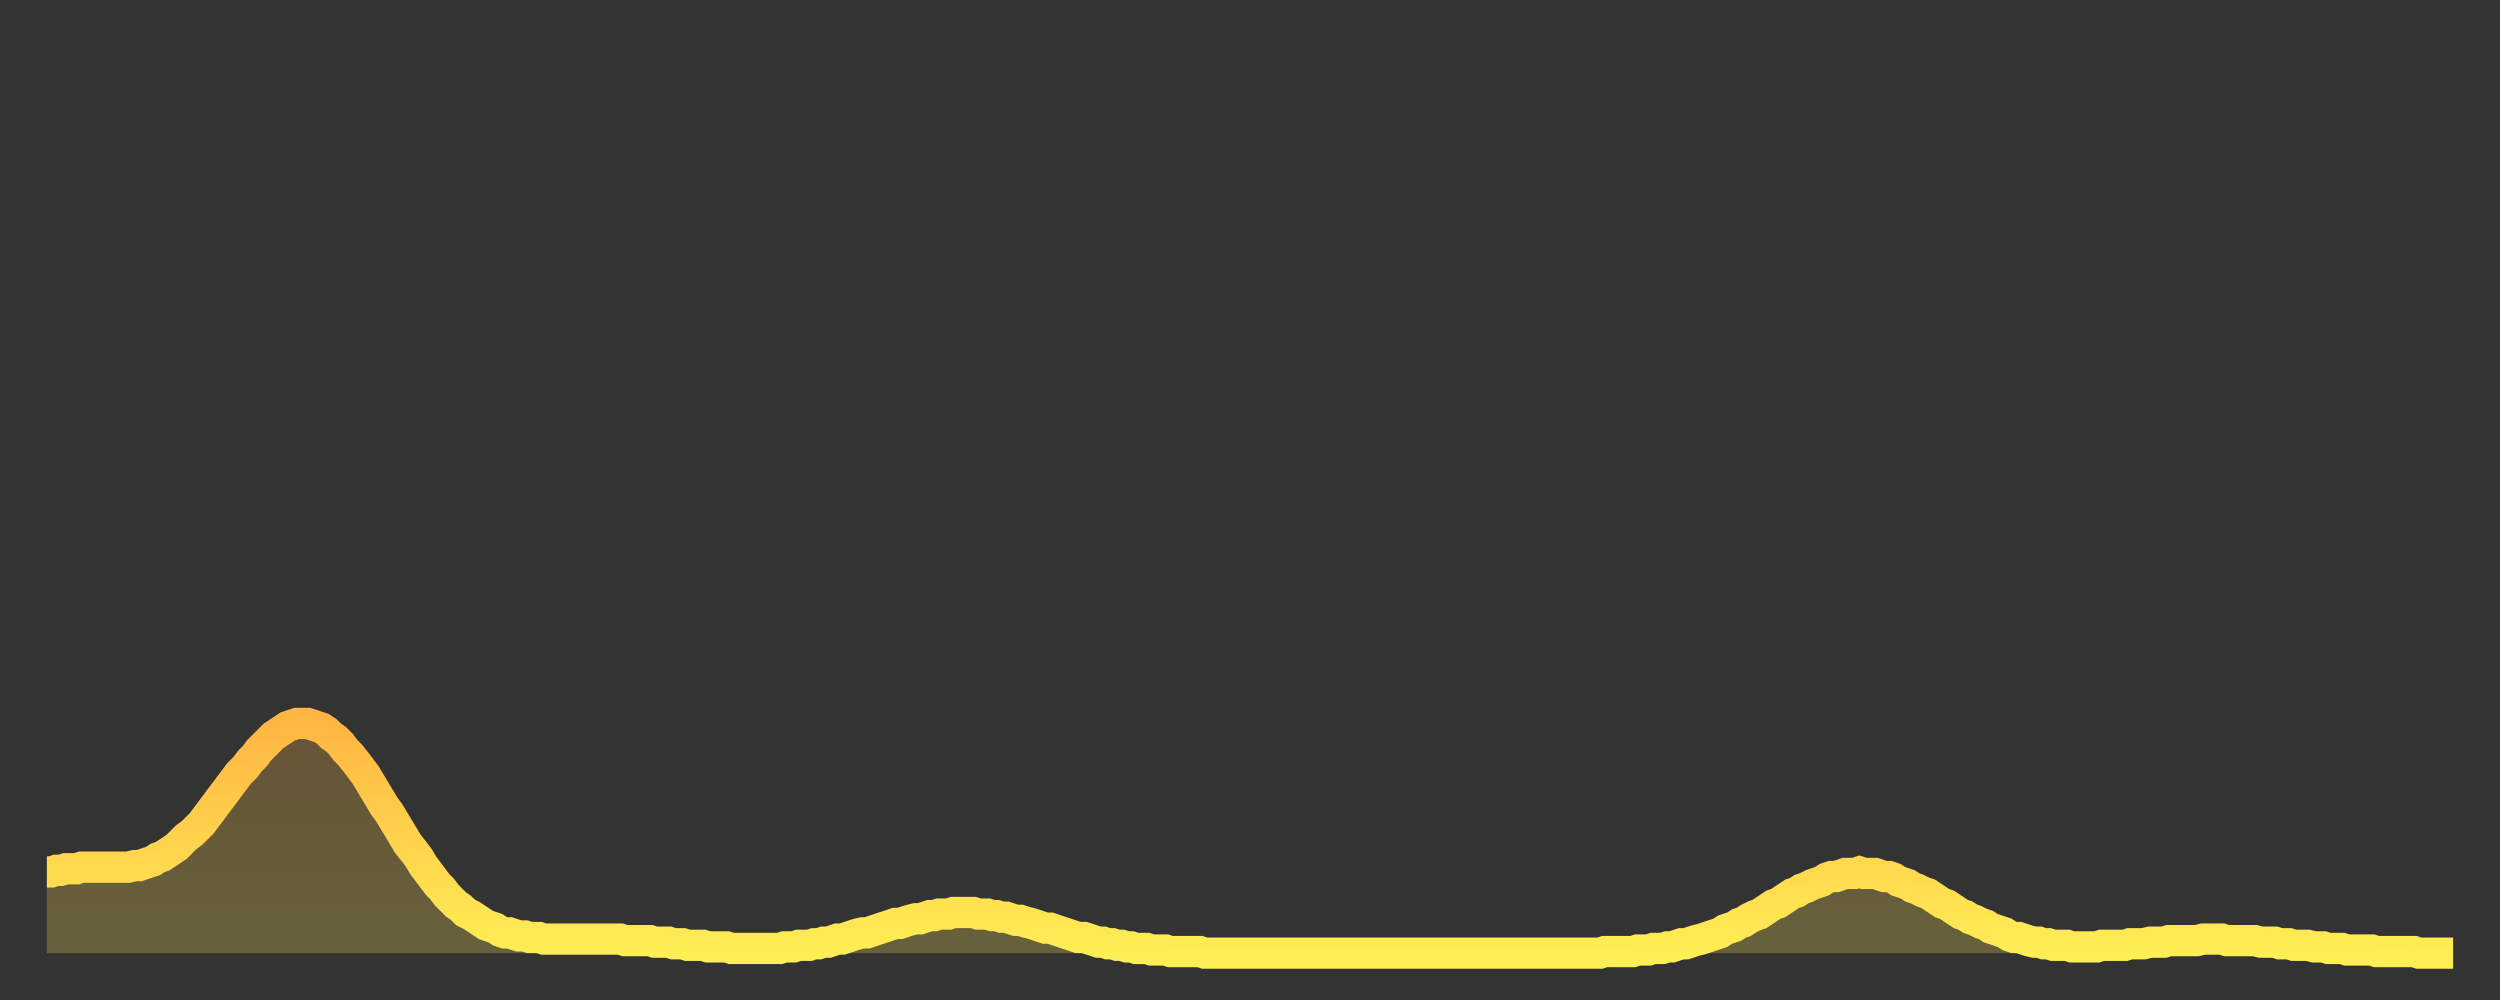 <?xml version="1.0" encoding="utf-8" ?>
<svg baseProfile="full" height="64" version="1.1" width="160" xmlns="http://www.w3.org/2000/svg" xmlns:ev="http://www.w3.org/2001/xml-events" xmlns:xlink="http://www.w3.org/1999/xlink"><rect width="100%" height="100%" fill="#333333" stroke="none"/><defs><linearGradient id="id1026852" x1="0" x2="0" y1="0" y2="1"><stop offset="0%" stop-color="#ffb642" /><stop offset="50%" stop-color="#ffd24c" /><stop offset="100%" stop-color="#ffee55" /></linearGradient></defs><g transform="translate(3,3)"><g><path d="M 0.0 52.8 0.3 52.8 0.6 52.7 0.9 52.7 1.2 52.6 1.5 52.6 1.9 52.6 2.2 52.5 2.5 52.5 2.8 52.5 3.1 52.5 3.4 52.5 3.7 52.5 4.0 52.5 4.3 52.5 4.6 52.5 4.9 52.5 5.2 52.5 5.6 52.4 5.9 52.4 6.2 52.3 6.5 52.2 6.8 52.1 7.1 51.9 7.4 51.8 7.7 51.6 8.0 51.4 8.3 51.2 8.6 50.9 8.9 50.6 9.3 50.3 9.6 50.0 9.9 49.7 10.2 49.3 10.5 48.9 10.8 48.5 11.1 48.1 11.4 47.7 11.7 47.3 12.0 46.9 12.3 46.5 12.7 46.1 13.0 45.7 13.3 45.4 13.6 45.0 13.9 44.7 14.2 44.4 14.5 44.1 14.8 43.9 15.1 43.7 15.4 43.5 15.7 43.4 16.0 43.3 16.4 43.3 16.7 43.3 17.0 43.4 17.3 43.5 17.6 43.6 17.9 43.8 18.2 44.1 18.5 44.3 18.8 44.6 19.1 45.0 19.4 45.3 19.8 45.8 20.1 46.2 20.4 46.6 20.7 47.1 21.0 47.6 21.3 48.1 21.6 48.6 21.9 49.0 22.2 49.5 22.5 50.0 22.8 50.5 23.1 51.0 23.5 51.5 23.8 51.9 24.1 52.4 24.4 52.8 24.7 53.2 25.0 53.6 25.3 53.9 25.6 54.3 25.9 54.6 26.2 54.9 26.5 55.1 26.8 55.4 27.2 55.6 27.5 55.8 27.8 56.0 28.1 56.2 28.4 56.3 28.7 56.4 29.0 56.6 29.3 56.7 29.6 56.7 29.9 56.8 30.2 56.9 30.6 56.9 30.9 57.0 31.2 57.0 31.5 57.0 31.8 57.1 32.1 57.1 32.4 57.1 32.7 57.1 33.0 57.1 33.3 57.1 33.6 57.1 33.9 57.1 34.3 57.1 34.6 57.1 34.9 57.1 35.2 57.1 35.5 57.1 35.8 57.1 36.1 57.1 36.4 57.1 36.7 57.1 37.0 57.2 37.3 57.2 37.7 57.2 38.0 57.2 38.3 57.2 38.6 57.2 38.9 57.3 39.2 57.3 39.5 57.3 39.8 57.3 40.1 57.4 40.4 57.4 40.7 57.4 41.0 57.5 41.4 57.5 41.7 57.5 42.0 57.5 42.3 57.6 42.6 57.6 42.9 57.6 43.2 57.6 43.5 57.6 43.8 57.7 44.1 57.7 44.4 57.7 44.7 57.7 45.1 57.7 45.4 57.7 45.7 57.7 46.0 57.7 46.3 57.7 46.6 57.7 46.9 57.7 47.2 57.6 47.5 57.6 47.8 57.6 48.1 57.5 48.5 57.5 48.8 57.5 49.1 57.4 49.4 57.4 49.7 57.3 50.0 57.3 50.3 57.2 50.6 57.1 50.9 57.1 51.2 57.0 51.5 56.9 51.8 56.8 52.2 56.7 52.5 56.7 52.8 56.6 53.1 56.5 53.4 56.4 53.7 56.3 54.0 56.2 54.3 56.1 54.6 56.1 54.9 56.0 55.2 55.9 55.6 55.8 55.9 55.8 56.2 55.7 56.5 55.6 56.8 55.6 57.1 55.5 57.4 55.5 57.7 55.5 58.0 55.4 58.3 55.4 58.6 55.4 58.9 55.4 59.3 55.4 59.6 55.5 59.9 55.5 60.2 55.5 60.5 55.6 60.8 55.6 61.1 55.7 61.4 55.7 61.7 55.8 62.0 55.9 62.3 55.9 62.6 56.0 63.0 56.1 63.3 56.2 63.6 56.3 63.9 56.4 64.2 56.4 64.5 56.5 64.8 56.6 65.1 56.7 65.4 56.8 65.7 56.9 66.0 57.0 66.4 57.0 66.7 57.1 67.0 57.2 67.3 57.3 67.6 57.3 67.9 57.4 68.2 57.4 68.5 57.5 68.8 57.5 69.1 57.6 69.4 57.6 69.7 57.7 70.1 57.7 70.4 57.7 70.7 57.8 71.0 57.8 71.3 57.8 71.6 57.8 71.9 57.9 72.2 57.9 72.5 57.9 72.8 57.9 73.1 57.9 73.5 57.9 73.8 57.9 74.1 58.0 74.4 58.0 74.7 58.0 75.0 58.0 75.3 58.0 75.6 58.0 75.9 58.0 76.2 58.0 76.5 58.0 76.8 58.0 77.2 58.0 77.5 58.0 77.8 58.0 78.1 58.0 78.4 58.0 78.7 58.0 79.0 58.0 79.3 58.0 79.6 58.0 79.9 58.0 80.2 58.0 80.5 58.0 80.9 58.0 81.2 58.0 81.5 58.0 81.8 58.0 82.1 58.0 82.4 58.0 82.7 58.0 83.0 58.0 83.3 58.0 83.6 58.0 83.9 58.0 84.3 58.0 84.6 58.0 84.9 58.0 85.2 58.0 85.5 58.0 85.8 58.0 86.1 58.0 86.4 58.0 86.7 58.0 87.0 58.0 87.3 58.0 87.6 58.0 88.0 58.0 88.3 58.0 88.6 58.0 88.9 58.0 89.2 58.0 89.5 58.0 89.8 58.0 90.1 58.0 90.4 58.0 90.7 58.0 91.0 58.0 91.4 58.0 91.7 58.0 92.0 58.0 92.3 58.0 92.6 58.0 92.9 58.0 93.2 58.0 93.5 58.0 93.8 58.0 94.1 58.0 94.4 58.0 94.7 58.0 95.1 58.0 95.4 58.0 95.7 58.0 96.0 58.0 96.3 58.0 96.6 58.0 96.9 58.0 97.2 58.0 97.5 58.0 97.8 58.0 98.1 58.0 98.4 58.0 98.8 58.0 99.1 58.0 99.4 58.0 99.7 57.9 100.0 57.9 100.3 57.9 100.6 57.9 100.9 57.9 101.2 57.9 101.5 57.9 101.8 57.8 102.2 57.8 102.5 57.8 102.8 57.7 103.1 57.7 103.4 57.7 103.7 57.6 104.0 57.6 104.3 57.5 104.6 57.4 104.9 57.4 105.2 57.3 105.5 57.2 105.9 57.1 106.2 57.0 106.5 56.9 106.8 56.8 107.1 56.7 107.4 56.5 107.7 56.4 108.0 56.3 108.3 56.1 108.6 56.0 108.9 55.8 109.3 55.6 109.6 55.5 109.9 55.3 110.2 55.1 110.5 54.9 110.8 54.8 111.1 54.6 111.4 54.4 111.7 54.2 112.0 54.1 112.3 53.9 112.6 53.8 113.0 53.6 113.3 53.5 113.6 53.4 113.9 53.2 114.2 53.1 114.5 53.1 114.8 53.0 115.1 52.9 115.4 52.9 115.7 52.9 116.0 52.8 116.3 52.9 116.7 52.9 117.0 52.9 117.3 53.0 117.6 53.1 117.9 53.1 118.2 53.2 118.5 53.4 118.8 53.5 119.1 53.6 119.4 53.8 119.7 53.9 120.1 54.1 120.4 54.2 120.7 54.4 121.0 54.6 121.3 54.8 121.6 54.9 121.9 55.1 122.2 55.3 122.5 55.5 122.8 55.6 123.1 55.8 123.4 55.9 123.8 56.1 124.1 56.2 124.4 56.4 124.7 56.5 125.0 56.6 125.3 56.7 125.6 56.9 125.9 57.0 126.2 57.0 126.5 57.1 126.8 57.2 127.2 57.3 127.5 57.3 127.8 57.4 128.1 57.4 128.4 57.5 128.7 57.5 129.0 57.5 129.3 57.5 129.6 57.6 129.9 57.6 130.2 57.6 130.5 57.6 130.9 57.6 131.2 57.6 131.5 57.5 131.8 57.5 132.1 57.5 132.4 57.5 132.7 57.5 133.0 57.5 133.3 57.4 133.6 57.4 133.9 57.4 134.2 57.4 134.6 57.3 134.9 57.3 135.2 57.3 135.5 57.3 135.8 57.2 136.1 57.2 136.4 57.2 136.7 57.2 137.0 57.2 137.3 57.2 137.6 57.2 138.0 57.1 138.3 57.1 138.6 57.1 138.9 57.1 139.2 57.1 139.5 57.2 139.8 57.2 140.1 57.2 140.4 57.2 140.7 57.2 141.0 57.2 141.3 57.2 141.7 57.3 142.0 57.3 142.3 57.3 142.6 57.3 142.9 57.4 143.2 57.4 143.5 57.4 143.8 57.5 144.1 57.5 144.4 57.5 144.7 57.5 145.1 57.6 145.4 57.6 145.7 57.6 146.0 57.7 146.3 57.7 146.6 57.7 146.9 57.7 147.2 57.8 147.5 57.8 147.8 57.8 148.1 57.8 148.4 57.8 148.8 57.8 149.1 57.9 149.4 57.9 149.7 57.9 150.0 57.9 150.3 57.9 150.6 57.9 150.9 57.9 151.2 57.9 151.5 57.9 151.8 58.0 152.1 58.0 152.5 58.0 152.8 58.0 153.1 58.0 153.4 58.0 153.7 58.0 154.0 58.0" fill="none" id="graph-curve" opacity="1" stroke="url(#id1026852)" stroke-width="2" /><path d="M 0 58 L 0.0 52.8 0.3 52.8 0.6 52.7 0.9 52.7 1.2 52.6 1.5 52.6 1.9 52.6 2.2 52.5 2.5 52.5 2.8 52.5 3.1 52.5 3.4 52.5 3.7 52.5 4.0 52.5 4.3 52.5 4.6 52.5 4.9 52.5 5.2 52.5 5.6 52.4 5.9 52.4 6.2 52.3 6.5 52.2 6.8 52.1 7.1 51.9 7.4 51.8 7.7 51.6 8.0 51.4 8.3 51.2 8.6 50.9 8.9 50.6 9.3 50.3 9.6 50.0 9.9 49.7 10.2 49.3 10.5 48.9 10.8 48.5 11.1 48.1 11.4 47.7 11.7 47.3 12.0 46.9 12.3 46.5 12.7 46.1 13.0 45.7 13.3 45.4 13.6 45.0 13.9 44.7 14.2 44.4 14.5 44.1 14.8 43.9 15.1 43.7 15.4 43.5 15.7 43.4 16.0 43.3 16.4 43.3 16.7 43.3 17.0 43.4 17.3 43.5 17.6 43.6 17.9 43.8 18.2 44.1 18.5 44.3 18.8 44.6 19.1 45.0 19.4 45.3 19.8 45.8 20.1 46.2 20.4 46.6 20.7 47.1 21.0 47.6 21.3 48.1 21.6 48.6 21.9 49.0 22.2 49.5 22.5 50.0 22.8 50.5 23.1 51.0 23.5 51.5 23.8 51.9 24.1 52.4 24.4 52.8 24.7 53.2 25.0 53.6 25.3 53.9 25.6 54.3 25.9 54.6 26.2 54.9 26.5 55.1 26.8 55.4 27.2 55.6 27.5 55.8 27.8 56.0 28.1 56.2 28.4 56.3 28.7 56.4 29.0 56.6 29.3 56.7 29.6 56.7 29.9 56.8 30.2 56.9 30.6 56.9 30.9 57.0 31.2 57.0 31.5 57.0 31.8 57.1 32.1 57.1 32.4 57.1 32.7 57.1 33.0 57.1 33.3 57.1 33.6 57.1 33.9 57.1 34.3 57.1 34.6 57.1 34.9 57.1 35.2 57.1 35.5 57.1 35.8 57.1 36.1 57.1 36.4 57.1 36.7 57.1 37.0 57.2 37.3 57.2 37.7 57.2 38.0 57.2 38.3 57.2 38.6 57.2 38.9 57.3 39.2 57.3 39.5 57.3 39.8 57.3 40.1 57.4 40.4 57.4 40.7 57.4 41.0 57.5 41.4 57.5 41.7 57.5 42.0 57.5 42.3 57.6 42.6 57.6 42.9 57.6 43.2 57.6 43.5 57.6 43.8 57.7 44.1 57.7 44.4 57.7 44.7 57.7 45.1 57.7 45.4 57.7 45.7 57.7 46.0 57.7 46.3 57.7 46.6 57.7 46.9 57.7 47.2 57.6 47.5 57.6 47.8 57.6 48.1 57.5 48.5 57.5 48.8 57.5 49.1 57.4 49.4 57.4 49.7 57.3 50.0 57.3 50.3 57.2 50.6 57.1 50.9 57.1 51.2 57.0 51.5 56.9 51.8 56.8 52.2 56.7 52.5 56.7 52.8 56.6 53.1 56.5 53.4 56.4 53.7 56.3 54.0 56.2 54.3 56.1 54.6 56.1 54.9 56.0 55.2 55.9 55.6 55.8 55.9 55.8 56.2 55.7 56.5 55.6 56.8 55.6 57.1 55.5 57.4 55.5 57.7 55.5 58.0 55.4 58.3 55.4 58.6 55.4 58.9 55.4 59.3 55.4 59.6 55.5 59.9 55.5 60.2 55.5 60.5 55.6 60.8 55.6 61.1 55.7 61.4 55.7 61.7 55.8 62.0 55.9 62.3 55.9 62.6 56.0 63.0 56.1 63.3 56.2 63.6 56.3 63.9 56.4 64.2 56.4 64.5 56.5 64.8 56.6 65.1 56.7 65.4 56.8 65.7 56.9 66.0 57.0 66.4 57.0 66.7 57.1 67.0 57.2 67.3 57.3 67.6 57.3 67.9 57.4 68.2 57.4 68.5 57.5 68.8 57.5 69.1 57.6 69.4 57.6 69.7 57.7 70.1 57.7 70.4 57.7 70.7 57.8 71.0 57.8 71.3 57.8 71.6 57.8 71.9 57.9 72.2 57.9 72.5 57.9 72.8 57.9 73.1 57.9 73.5 57.9 73.8 57.9 74.1 58.0 74.4 58.0 74.7 58.0 75.0 58.0 75.3 58.0 75.6 58.0 75.9 58.0 76.2 58.0 76.5 58.0 76.8 58.0 77.2 58.0 77.5 58.0 77.8 58.0 78.1 58.0 78.4 58.0 78.7 58.0 79.0 58.0 79.3 58.0 79.6 58.0 79.9 58.0 80.2 58.0 80.5 58.0 80.9 58.0 81.2 58.0 81.5 58.0 81.8 58.0 82.1 58.0 82.4 58.0 82.7 58.0 83.0 58.0 83.3 58.0 83.6 58.0 83.9 58.0 84.3 58.0 84.6 58.0 84.9 58.0 85.2 58.0 85.5 58.0 85.8 58.0 86.1 58.0 86.4 58.0 86.7 58.0 87.0 58.0 87.3 58.0 87.6 58.0 88.0 58.0 88.3 58.0 88.6 58.0 88.9 58.0 89.2 58.0 89.5 58.0 89.8 58.0 90.1 58.0 90.4 58.0 90.7 58.0 91.0 58.0 91.4 58.0 91.7 58.0 92.0 58.0 92.3 58.0 92.6 58.0 92.9 58.0 93.2 58.0 93.5 58.0 93.8 58.0 94.1 58.0 94.4 58.0 94.7 58.0 95.1 58.0 95.4 58.0 95.7 58.0 96.0 58.0 96.3 58.0 96.6 58.0 96.9 58.0 97.2 58.0 97.5 58.0 97.8 58.0 98.1 58.0 98.4 58.0 98.8 58.0 99.1 58.0 99.4 58.0 99.7 57.9 100.0 57.9 100.3 57.9 100.6 57.9 100.9 57.9 101.2 57.9 101.5 57.9 101.8 57.8 102.2 57.8 102.5 57.8 102.8 57.7 103.1 57.7 103.4 57.7 103.7 57.6 104.0 57.6 104.3 57.5 104.6 57.4 104.9 57.4 105.2 57.3 105.5 57.2 105.9 57.1 106.2 57.0 106.5 56.9 106.8 56.8 107.1 56.7 107.4 56.5 107.7 56.4 108.0 56.3 108.3 56.1 108.6 56.0 108.9 55.8 109.3 55.6 109.6 55.5 109.9 55.3 110.2 55.1 110.5 54.9 110.8 54.8 111.1 54.6 111.4 54.4 111.7 54.2 112.0 54.1 112.3 53.9 112.6 53.8 113.0 53.6 113.3 53.5 113.6 53.4 113.9 53.2 114.2 53.1 114.5 53.1 114.8 53.0 115.1 52.9 115.4 52.9 115.7 52.9 116.0 52.8 116.3 52.9 116.7 52.9 117.0 52.9 117.3 53.0 117.6 53.1 117.9 53.1 118.2 53.2 118.5 53.4 118.8 53.5 119.1 53.6 119.4 53.8 119.7 53.9 120.1 54.1 120.4 54.2 120.7 54.4 121.0 54.6 121.3 54.8 121.6 54.9 121.9 55.1 122.2 55.3 122.5 55.5 122.8 55.6 123.1 55.8 123.4 55.9 123.8 56.1 124.1 56.2 124.4 56.4 124.7 56.5 125.0 56.6 125.3 56.7 125.6 56.9 125.9 57.0 126.2 57.0 126.5 57.1 126.8 57.2 127.2 57.3 127.5 57.3 127.8 57.4 128.1 57.4 128.4 57.5 128.7 57.5 129.0 57.5 129.3 57.5 129.6 57.6 129.9 57.6 130.2 57.6 130.5 57.6 130.9 57.6 131.2 57.6 131.5 57.5 131.8 57.5 132.1 57.5 132.4 57.5 132.7 57.5 133.0 57.5 133.3 57.4 133.6 57.4 133.9 57.4 134.2 57.4 134.6 57.3 134.9 57.3 135.2 57.3 135.5 57.3 135.8 57.2 136.1 57.2 136.4 57.2 136.7 57.2 137.0 57.2 137.3 57.2 137.6 57.2 138.0 57.1 138.3 57.1 138.6 57.1 138.9 57.1 139.2 57.1 139.5 57.2 139.8 57.2 140.1 57.2 140.4 57.2 140.7 57.2 141.0 57.2 141.3 57.2 141.7 57.3 142.0 57.3 142.3 57.3 142.6 57.3 142.9 57.4 143.2 57.4 143.5 57.4 143.8 57.5 144.1 57.5 144.4 57.5 144.7 57.5 145.1 57.6 145.4 57.6 145.7 57.6 146.0 57.7 146.3 57.7 146.6 57.7 146.9 57.7 147.2 57.8 147.5 57.8 147.8 57.8 148.1 57.8 148.4 57.8 148.8 57.8 149.1 57.9 149.4 57.9 149.7 57.9 150.0 57.9 150.3 57.9 150.6 57.9 150.9 57.9 151.2 57.9 151.5 57.9 151.8 58.0 152.1 58.0 152.5 58.0 152.8 58.0 153.1 58.0 153.4 58.0 153.7 58.0 154.0 58.0 154 58" fill="url(#id1026852)" fill-opacity=".25" id="graph-shadow" /></g></g></svg>